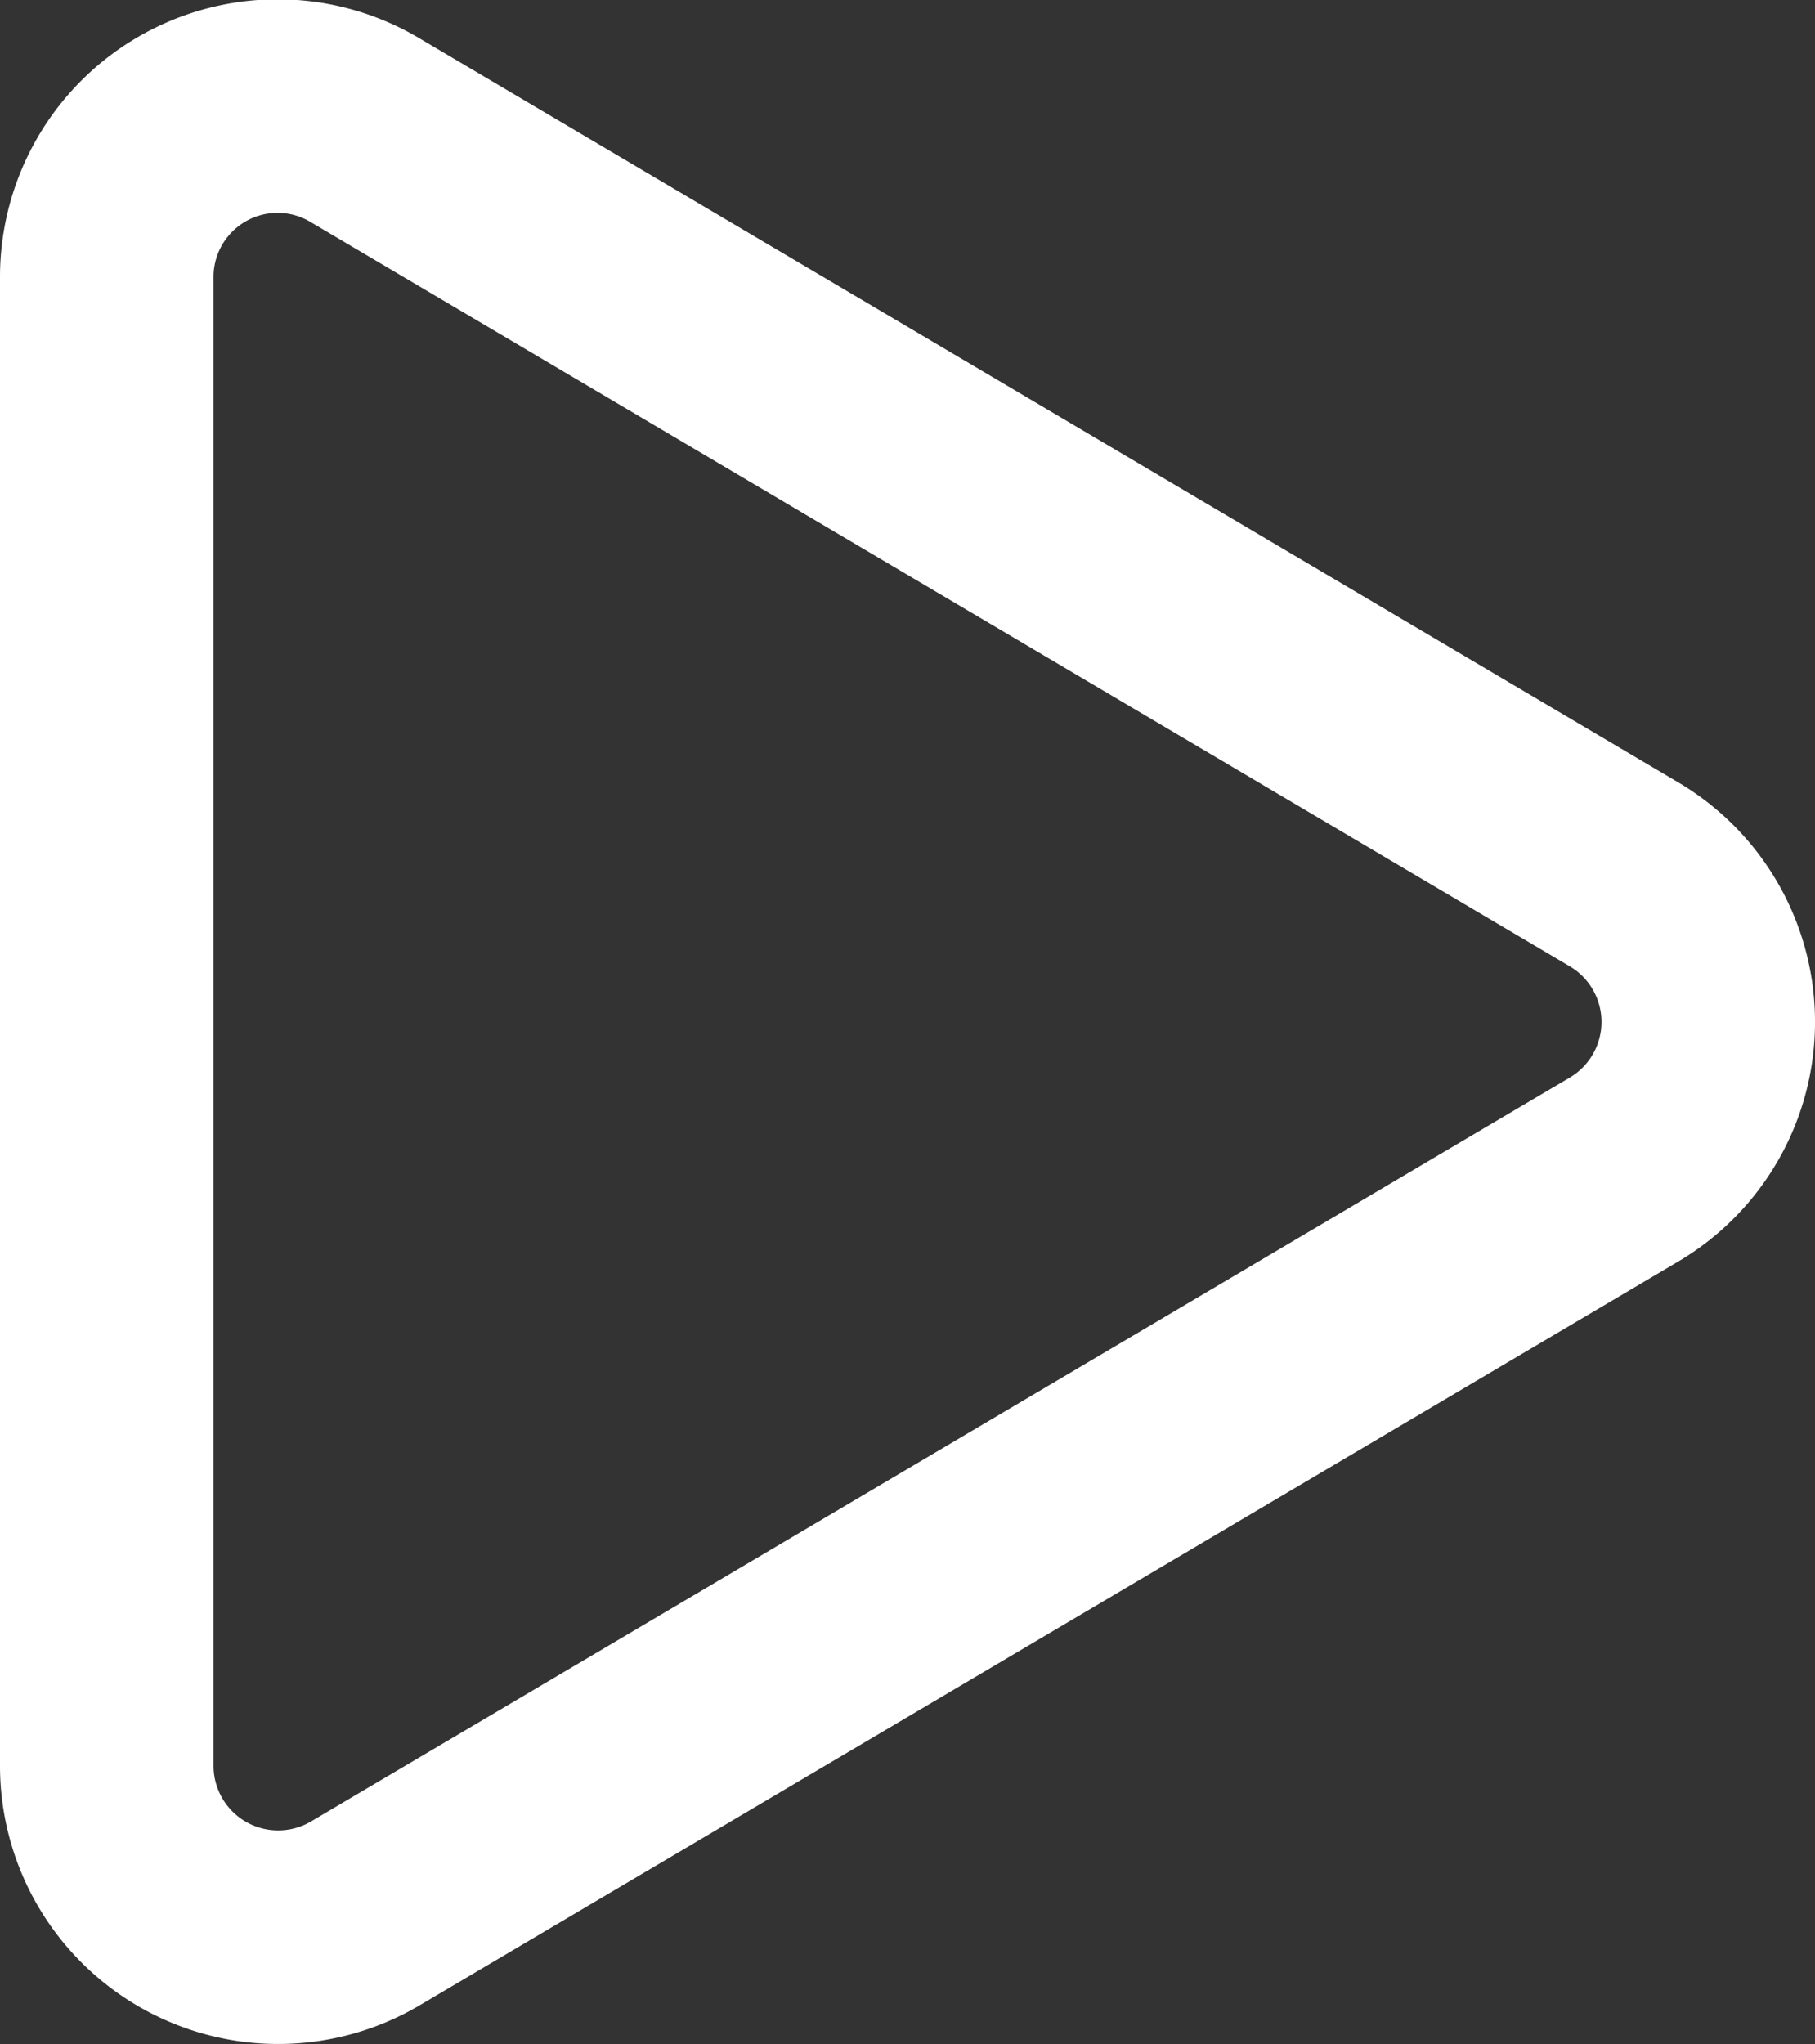<svg id="Layer_1" data-name="Layer 1" xmlns="http://www.w3.org/2000/svg" viewBox="0 0 34 38.288">
  <rect x="0" y="0" width="34" height="38.288" fill="#333333" stroke="none"/>
  <defs>
    <style>
      .cls-1 {
        fill: none;
        stroke: #fff;
        stroke-miterlimit: 10;
        stroke-width: 4px;
      }
    </style>
  </defs>
  <title>play</title>
  <path class="cls-1" d="M38.421,27.762,14.848,41.691A3.211,3.211,0,0,1,10,38.926V11.061A3.2,3.2,0,0,1,14.848,8.3L38.421,22.232A3.21,3.21,0,0,1,38.421,27.762Z" transform="translate(-8 -5.856)"/>
</svg>
